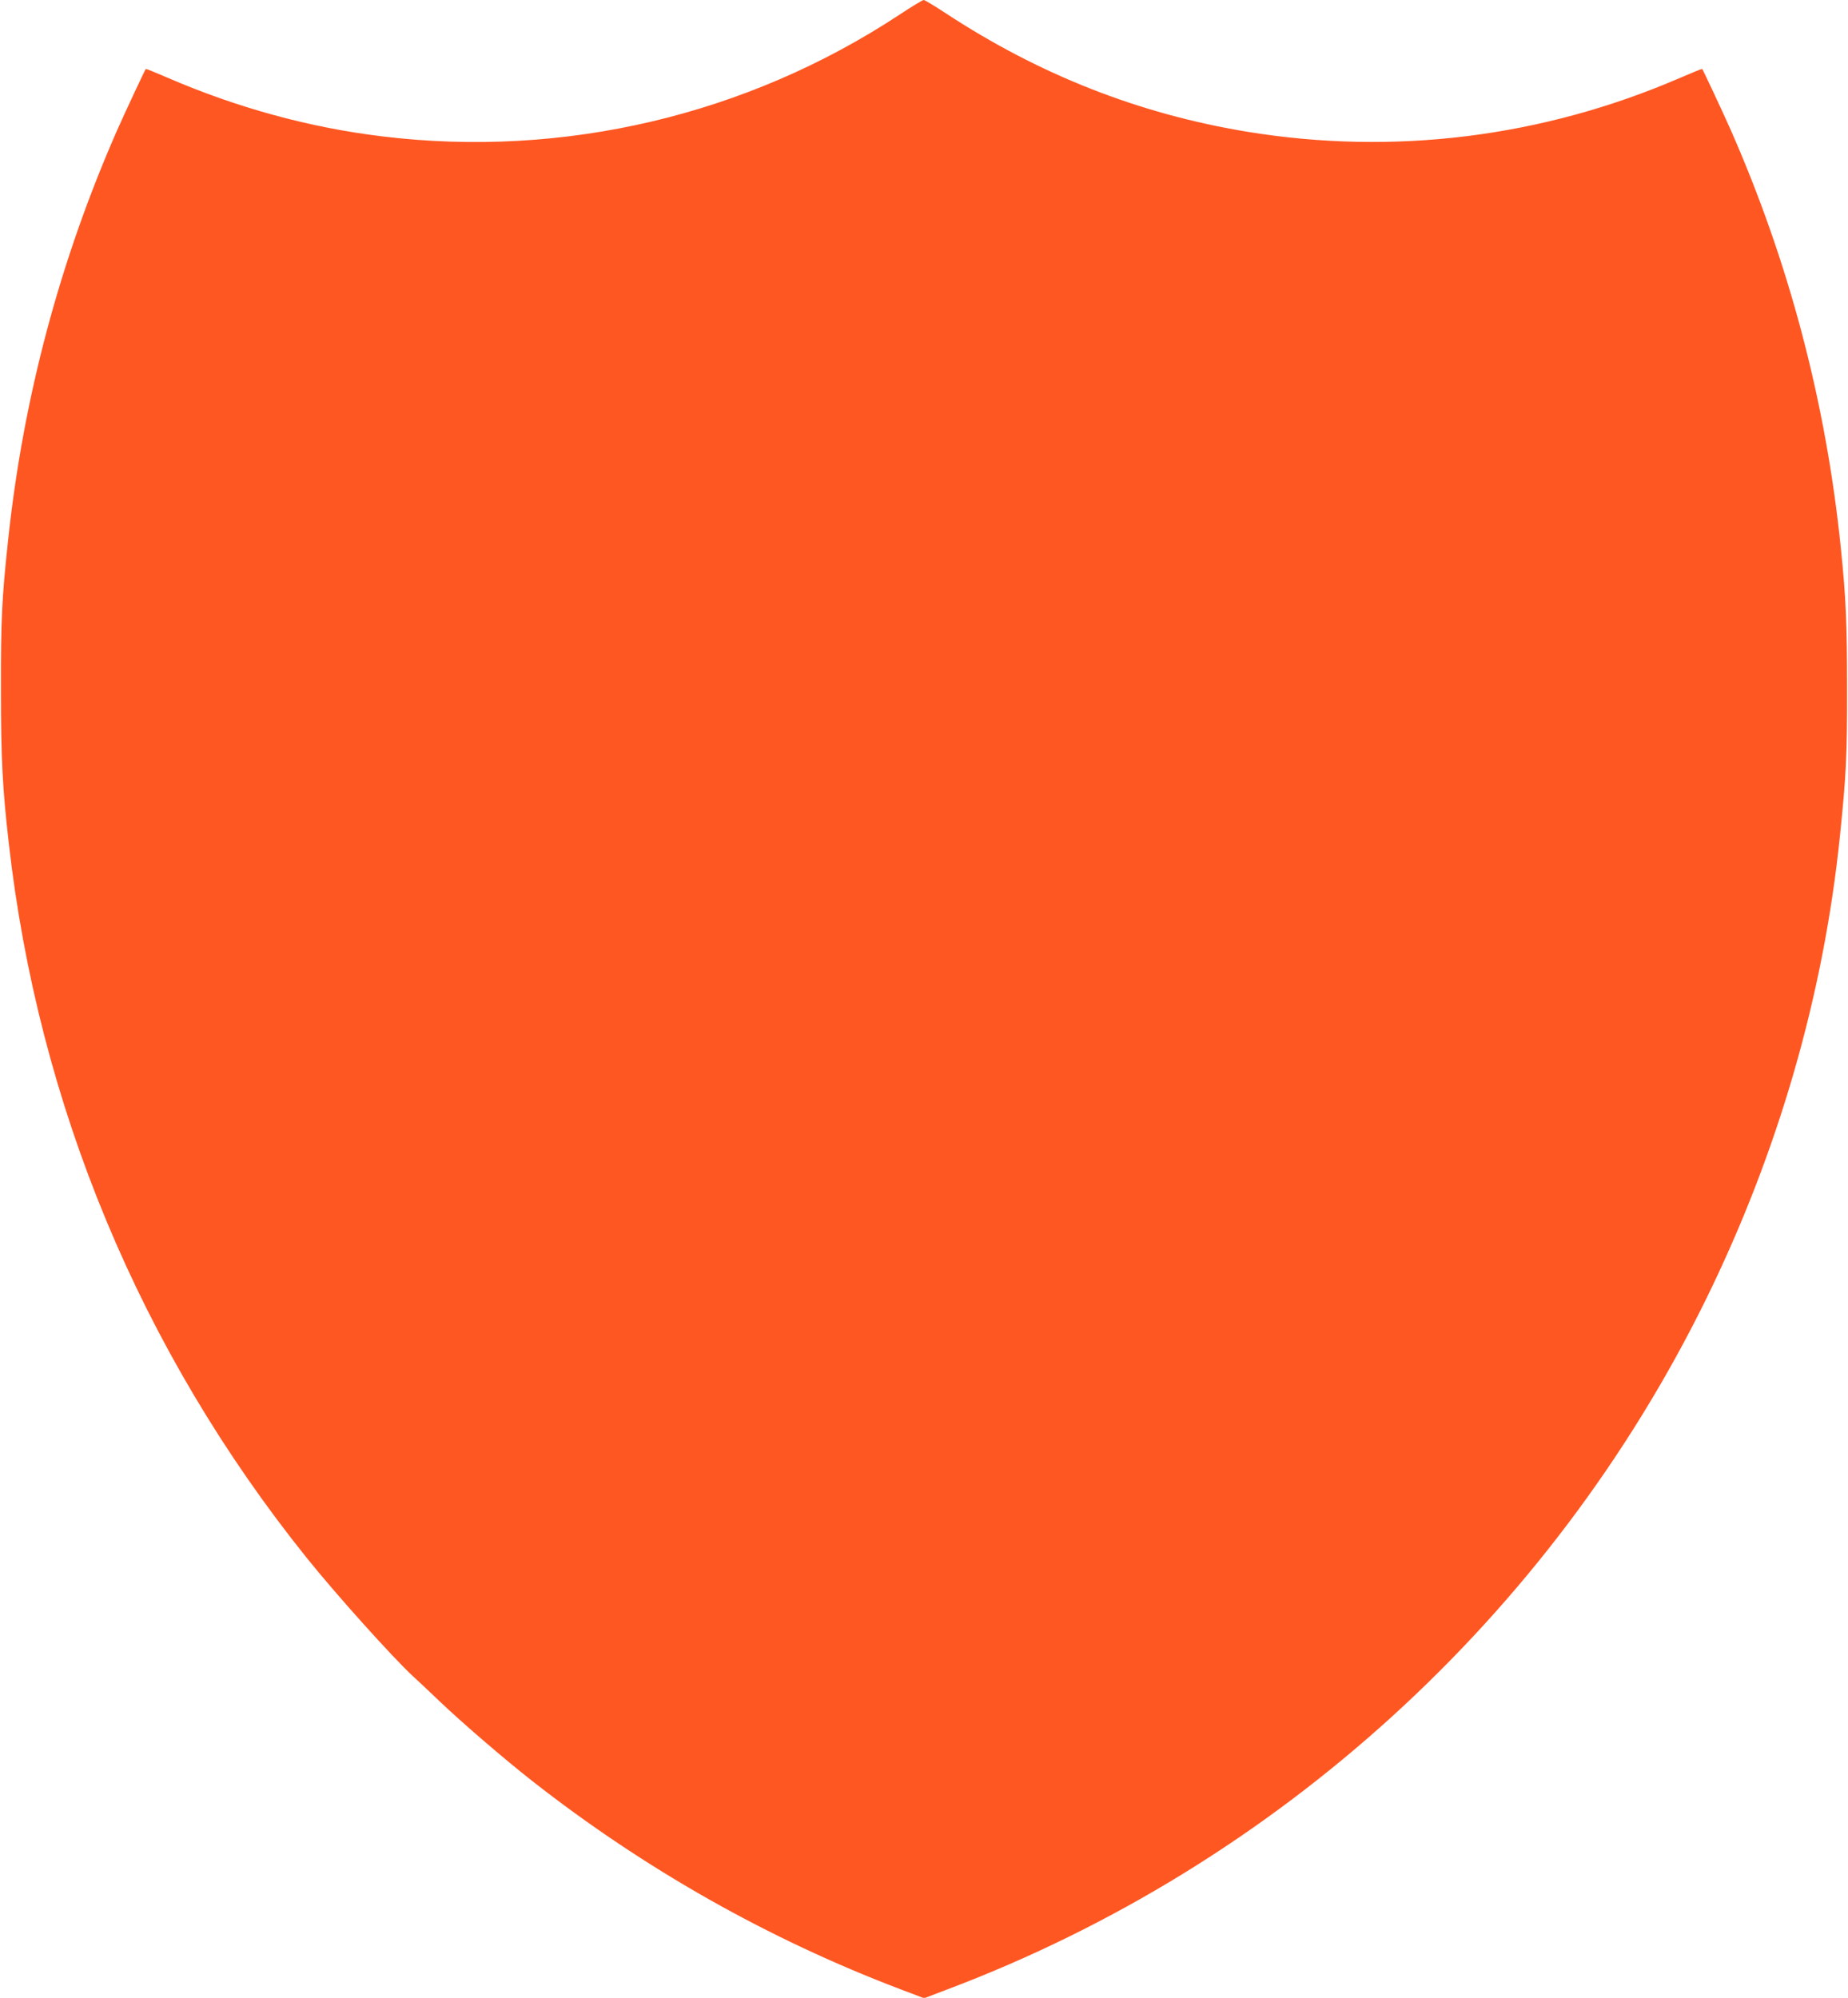 <?xml version="1.0" standalone="no"?>
<!DOCTYPE svg PUBLIC "-//W3C//DTD SVG 20010904//EN"
 "http://www.w3.org/TR/2001/REC-SVG-20010904/DTD/svg10.dtd">
<svg version="1.0" xmlns="http://www.w3.org/2000/svg"
 width="1184pt" height="1280pt" viewBox="0 0 1184 1280"
 preserveAspectRatio="xMidYMid meet">
<g transform="translate(0,1280) scale(0.1,-0.1)"
fill="#ff5722" stroke="none">
<path d="M5760 12704 c-977 -643 -2150 -919 -3309 -778 -466 56 -930 183
-1375 375 -76 33 -140 59 -142 57 -6 -7 -130 -272 -182 -389 -369 -838 -605
-1725 -701 -2639 -39 -362 -46 -509 -45 -950 0 -438 10 -631 50 -980 190
-1683 845 -3255 1908 -4580 184 -230 554 -642 682 -760 27 -24 103 -96 169
-159 147 -140 414 -370 595 -512 718 -563 1513 -1013 2358 -1334 l153 -58 152
58 c2110 797 3859 2388 4857 4420 463 943 755 1953 859 2975 39 380 46 512 45
940 0 414 -7 577 -40 900 -95 931 -332 1830 -706 2679 -52 117 -176 382 -182
389 -2 2 -66 -24 -142 -57 -882 -381 -1833 -499 -2774 -345 -692 114 -1331
365 -1932 760 -70 46 -133 84 -140 84 -7 0 -78 -43 -158 -96z"/>
</g>
</svg>
